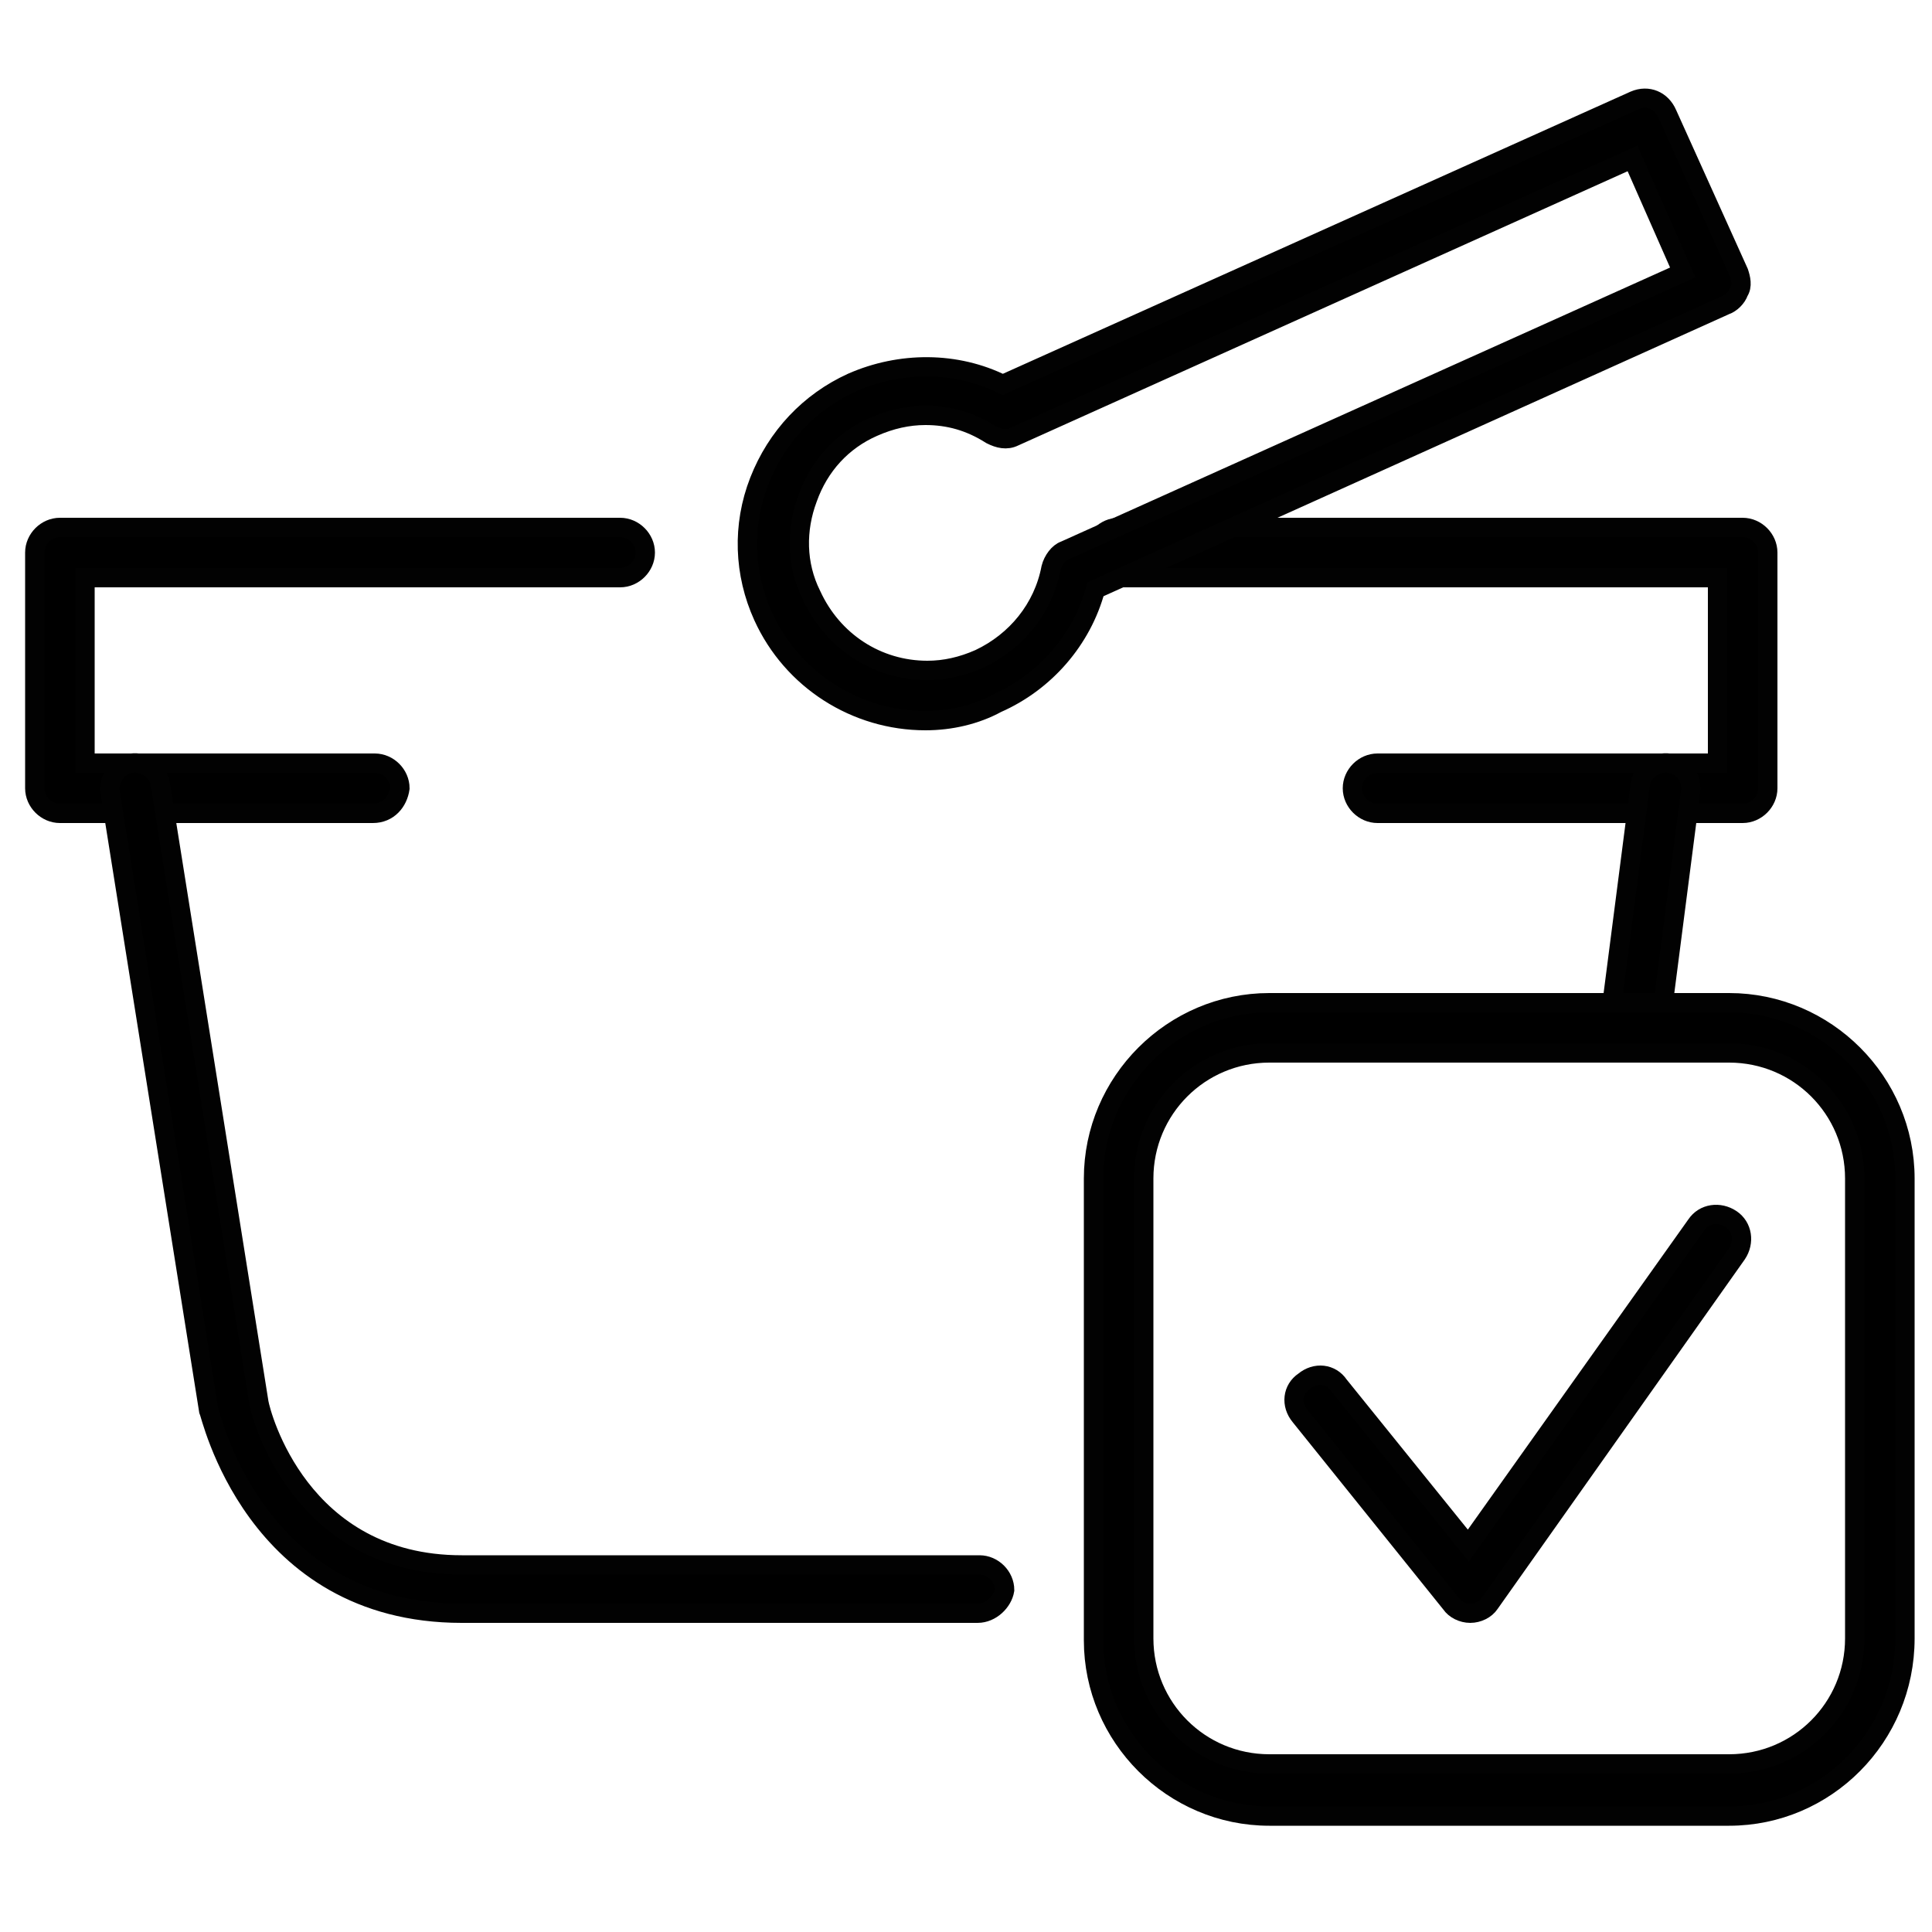 <?xml version="1.0" encoding="utf-8"?>
<!-- Generator: Adobe Illustrator 21.0.0, SVG Export Plug-In . SVG Version: 6.00 Build 0)  -->
<svg version="1.1" id="图层_1" xmlns="http://www.w3.org/2000/svg" xmlns:xlink="http://www.w3.org/1999/xlink" x="0px" y="0px"
	 viewBox="0 0 100 100" style="enable-background:new 0 0 100 100;" xml:space="preserve">
<style type="text/css">
	.st0{fill:#39434E;}
	.st1{stroke:#020202;stroke-miterlimit:10;}
</style>
<g>
	<g>
		<path class="st0" d="M-155.7-3479.4h-0.1H-155.7z"/>
		<path class="st0" d="M-141-3511.1v-9.2c0-2.8-2.2-5-5-5h-25.6h-0.1c-0.4,0-0.8,0.1-1.1,0.4l-13.2,11.2c-0.4,0.3-0.6,0.7-0.6,1.2
			l0,0v40.2c0,2.8,2.2,5,5,5h35.6c2.8,0,5-2.2,5-5v-8.3c-0.3,0.2-0.6,0.3-1,0.5l-2.5,0.8v7c0,0.8-0.7,1.5-1.5,1.5h-35.6
			c-0.8,0-1.5-0.7-1.5-1.5v-39.2l11-9.3v10.3h-5.5v3.5h9v-14.8h22.6c0.8,0,1.5,0.7,1.5,1.5v12.7L-141-3511.1z"/>
		<path class="st0" d="M-154.9-3497.2l1.6-1.6H-176c-1,0-1.8,0.8-1.8,1.8s0.8,1.8,1.8,1.8h19.9l0,0
			C-155.9-3496-155.5-3496.6-154.9-3497.2z"/>
		<path class="st0" d="M-160.8-3482.8H-176c-1,0-1.8,0.8-1.8,1.8s0.8,1.8,1.8,1.8h15.3C-161.2-3480.5-161.2-3481.7-160.8-3482.8z"/>
		<path class="st0" d="M-176-3490.8c-1,0-1.8,0.8-1.8,1.8s0.8,1.8,1.8,1.8h16.9l1.3-3.5H-176V-3490.8z"/>
		<path class="st0" d="M-155.7-3479.4L-155.7-3479.4L-155.7-3479.4z"/>
	</g>
	<path class="st0" d="M-125.2-3501.1l2.5-2.5l-10.4-10.4l-19.3,19.3c-0.2,0.2-0.3,0.4-0.4,0.6l-4.6,12.4c-0.2,0.6-0.1,1.3,0.4,1.8
		c0.3,0.3,0.8,0.5,1.3,0.5c0.2,0,0.4,0,0.6-0.1l12.2-4.1c0.3-0.1,0.5-0.2,0.7-0.4l14.5-14.5l-2.5-2.5l-12.1,12.1l-5.5-5.5l14.8-14.8
		L-125.2-3501.1z M-145.1-3486.5l-5.7,1.9l-1.4-1.3l2.1-5.5L-145.1-3486.5z"/>
</g>
<g>
	<g>
		<path class="st0" d="M-155.7-3479.4h-0.1H-155.7z"/>
		<path class="st0" d="M-141-3511.1v-9.2c0-2.8-2.2-5-5-5h-25.6h-0.1c-0.4,0-0.8,0.1-1.1,0.4l-13.2,11.2c-0.4,0.3-0.6,0.7-0.6,1.2
			l0,0v40.2c0,2.8,2.2,5,5,5h35.6c2.8,0,5-2.2,5-5v-8.3c-0.3,0.2-0.6,0.3-1,0.5l-2.5,0.8v7c0,0.8-0.7,1.5-1.5,1.5h-35.6
			c-0.8,0-1.5-0.7-1.5-1.5v-39.2l11-9.3v10.3h-5.5v3.5h9v-14.8h22.6c0.8,0,1.5,0.7,1.5,1.5v12.7L-141-3511.1z"/>
		<path class="st0" d="M-154.9-3497.2l1.6-1.6H-176c-1,0-1.8,0.8-1.8,1.8s0.8,1.8,1.8,1.8h19.9l0,0
			C-155.9-3496-155.5-3496.6-154.9-3497.2z"/>
		<path class="st0" d="M-160.8-3482.8H-176c-1,0-1.8,0.8-1.8,1.8s0.8,1.8,1.8,1.8h15.3C-161.2-3480.5-161.2-3481.7-160.8-3482.8z"/>
		<path class="st0" d="M-176-3490.8c-1,0-1.8,0.8-1.8,1.8s0.8,1.8,1.8,1.8h16.9l1.3-3.5H-176V-3490.8z"/>
		<path class="st0" d="M-155.7-3479.4L-155.7-3479.4L-155.7-3479.4z"/>
	</g>
	<path class="st0" d="M-125.2-3501.1l2.5-2.5l-10.4-10.4l-19.3,19.3c-0.2,0.2-0.3,0.4-0.4,0.6l-4.6,12.4c-0.2,0.6-0.1,1.3,0.4,1.8
		c0.3,0.3,0.8,0.5,1.3,0.5c0.2,0,0.4,0,0.6-0.1l12.2-4.1c0.3-0.1,0.5-0.2,0.7-0.4l14.5-14.5l-2.5-2.5l-12.1,12.1l-5.5-5.5l14.8-14.8
		L-125.2-3501.1z M-145.1-3486.5l-5.7,1.9l-1.4-1.3l2.1-5.5L-145.1-3486.5z"/>
</g>
<g>
	<g>
		<g>
			<g>
				<g>
					<path class="st1" d="M19.3,42.1H3.1c-0.7,0-1.3-0.6-1.3-1.3V28.6c0-0.7,0.6-1.3,1.3-1.3h29c0.7,0,1.3,0.6,1.3,1.3
						c0,0.7-0.6,1.3-1.3,1.3H4.4v9.6h15c0.7,0,1.3,0.6,1.3,1.3C20.6,41.5,20.1,42.1,19.3,42.1z"/>
				</g>
			</g>
		</g>
		<g>
			<g>
				<g>
					<path class="st1" d="M90.2,42.1H71.3c-0.7,0-1.3-0.6-1.3-1.3s0.6-1.3,1.3-1.3h17.6v-9.6h-31c-0.7,0-1.3-0.6-1.3-1.3
						c0-0.7,0.6-1.3,1.3-1.3h32.3c0.7,0,1.3,0.6,1.3,1.3v12.2C91.5,41.5,90.9,42.1,90.2,42.1z"/>
				</g>
			</g>
		</g>
		<g>
			<g>
				<g>
					<path class="st1" d="M50.6,83.5H23.9c-10.8,0-13-10.4-13.1-10.5L5.7,41c-0.1-0.7,0.4-1.4,1.1-1.5s1.4,0.4,1.5,1.1l5.1,32
						c0.1,0.6,2.1,8.4,10.5,8.4h26.8c0.7,0,1.3,0.6,1.3,1.3C51.9,82.9,51.3,83.5,50.6,83.5z"/>
				</g>
			</g>
		</g>
		<g>
			<g>
				<g>
					<path class="st1" d="M84.6,54.5c-0.1,0-0.1,0-0.2,0c-0.7-0.1-1.2-0.7-1.1-1.5l1.6-12.4c0.1-0.7,0.8-1.2,1.5-1.1
						c0.7,0.1,1.2,0.7,1.1,1.5l-1.6,12.4C85.8,54,85.3,54.5,84.6,54.5z"/>
				</g>
			</g>
		</g>
		<g>
			<g>
				<g>
					<path class="st1" d="M47.9,37.3L47.9,37.3c-3.6,0-6.9-2.1-8.4-5.4c-1-2.2-1.1-4.7-0.2-7c0.9-2.3,2.6-4.1,4.8-5.1
						c2.5-1.1,5.4-1.1,7.8,0.1L84.6,5.2c0.7-0.3,1.4,0,1.7,0.7l3.7,8.2c0.1,0.3,0.2,0.7,0,1c-0.1,0.3-0.4,0.6-0.7,0.7L56.7,30.5
						c-0.7,2.6-2.6,4.8-5.1,5.9C50.5,37,49.2,37.3,47.9,37.3z M47.9,21.5c-0.9,0-1.8,0.2-2.7,0.6c-1.6,0.7-2.8,2-3.4,3.7
						c-0.6,1.6-0.6,3.4,0.2,5c1.1,2.4,3.4,3.9,6,3.9l0,0c0.9,0,1.8-0.2,2.7-0.6c1.9-0.9,3.3-2.6,3.7-4.7c0.1-0.4,0.4-0.8,0.7-0.9
						l32-14.4l-2.6-5.9l-32,14.4c-0.4,0.2-0.8,0.1-1.2-0.1C50.2,21.8,49.1,21.5,47.9,21.5z"/>
				</g>
			</g>
		</g>
	</g>
	<g>
		<g>
			<g>
				<path class="st1" d="M89.5,94H65.7c-5,0-9.1-4.1-9.1-9.1V61c0-5,4.1-9.1,9.1-9.1h23.8c5,0,9.1,4.1,9.1,9.1v23.8
					C98.6,89.9,94.5,94,89.5,94z M65.7,54.5c-3.6,0-6.5,2.9-6.5,6.5v23.8c0,3.6,2.9,6.5,6.5,6.5h23.8c3.6,0,6.5-2.9,6.5-6.5V61
					c0-3.6-2.9-6.5-6.5-6.5H65.7z"/>
			</g>
		</g>
	</g>
	<g>
		<g>
			<g>
				<path class="st1" d="M76.1,83.5c-0.4,0-0.8-0.2-1-0.5l-7.8-9.7c-0.5-0.6-0.4-1.4,0.2-1.8c0.6-0.5,1.4-0.4,1.8,0.2L76,80
					l11.8-16.6c0.4-0.6,1.2-0.7,1.8-0.3c0.6,0.4,0.7,1.2,0.3,1.8L77.1,83C76.9,83.3,76.5,83.5,76.1,83.5L76.1,83.5z"/>
			</g>
		</g>
	</g>
</g>
</svg>
